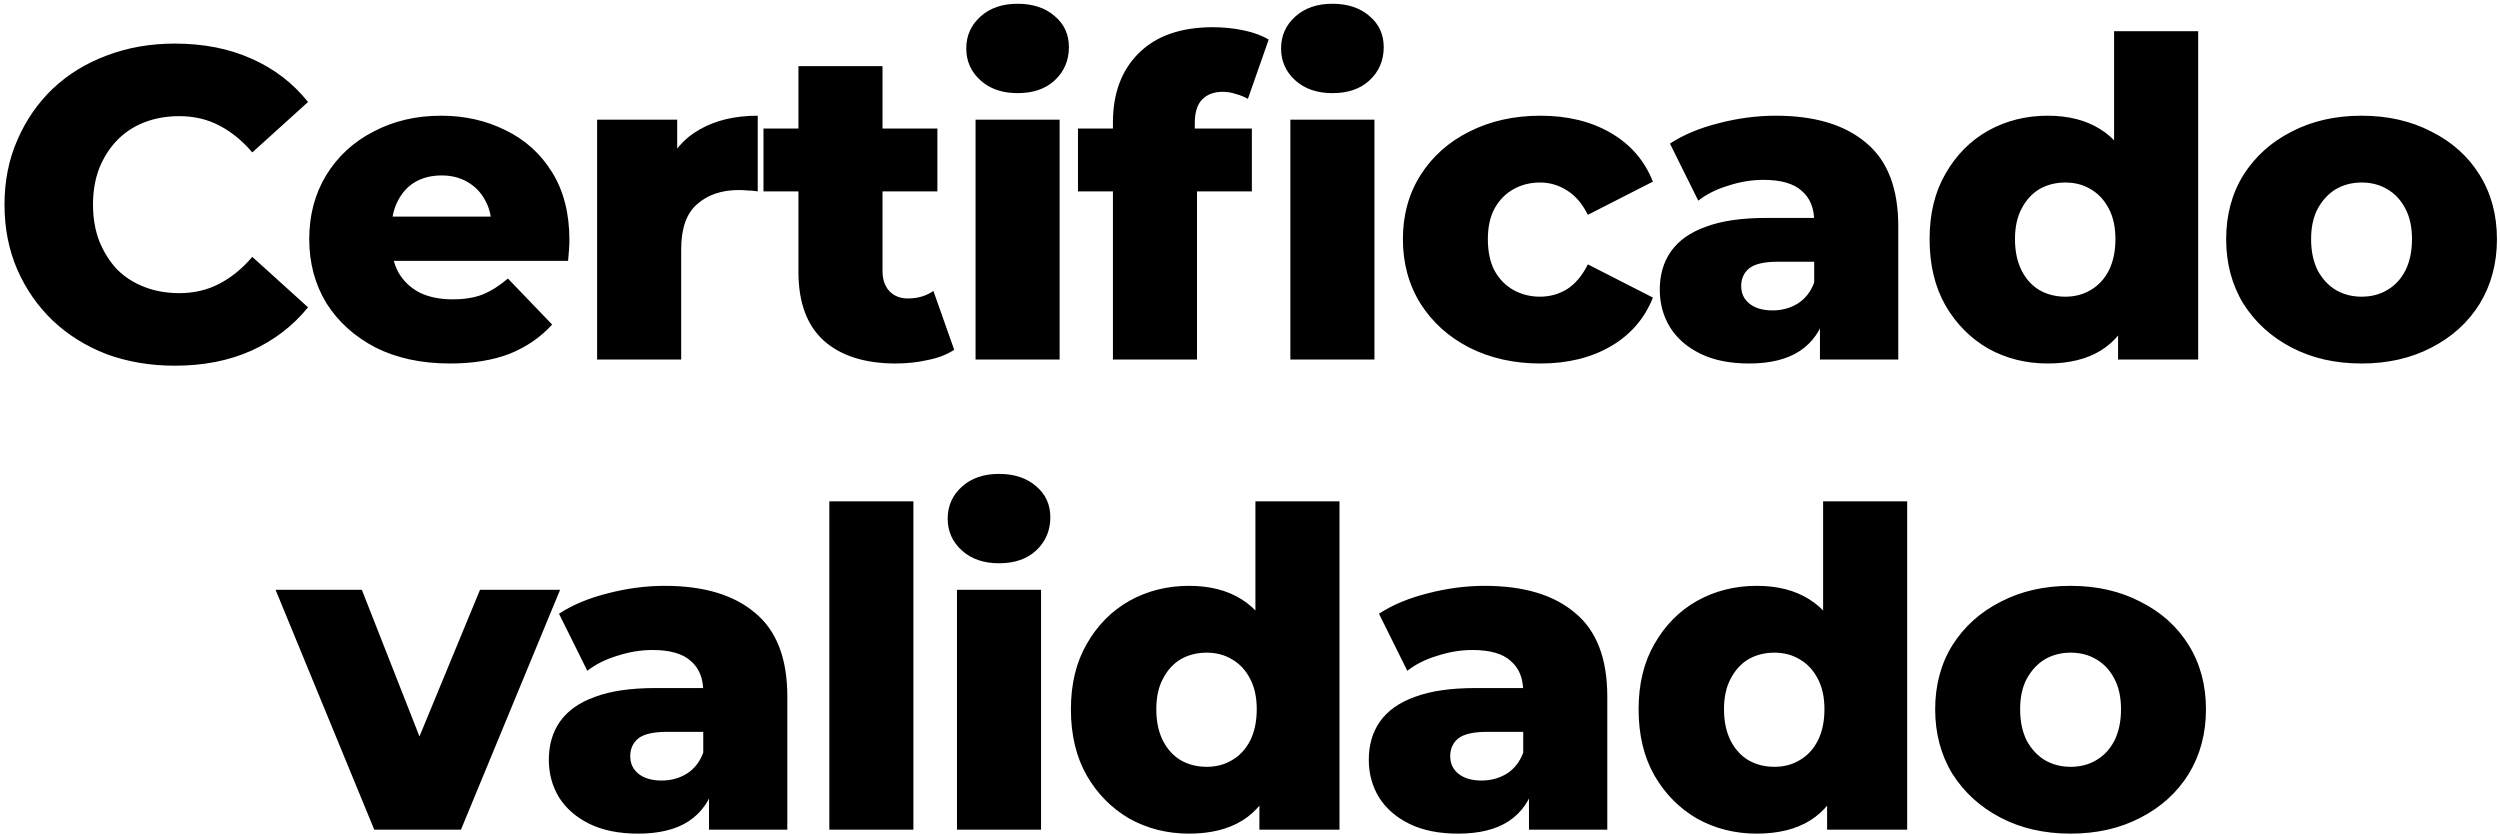 <svg width="452" height="151" viewBox="0 0 452 151" fill="none" xmlns="http://www.w3.org/2000/svg">
<path d="M31.614 66.12C27.187 66.12 23.08 65.427 19.294 64.04C15.56 62.6 12.307 60.573 9.534 57.96C6.814 55.347 4.68 52.28 3.134 48.76C1.587 45.187 0.814 41.267 0.814 37C0.814 32.733 1.587 28.84 3.134 25.32C4.68 21.747 6.814 18.653 9.534 16.04C12.307 13.427 15.56 11.427 19.294 10.04C23.08 8.6 27.187 7.88 31.614 7.88C36.787 7.88 41.4 8.787 45.454 10.6C49.56 12.413 52.974 15.027 55.694 18.44L45.614 27.56C43.8 25.427 41.8 23.8 39.614 22.68C37.48 21.56 35.08 21 32.414 21C30.12 21 28.014 21.373 26.094 22.12C24.174 22.867 22.52 23.96 21.134 25.4C19.8 26.787 18.734 28.467 17.934 30.44C17.187 32.413 16.814 34.6 16.814 37C16.814 39.4 17.187 41.587 17.934 43.56C18.734 45.533 19.8 47.24 21.134 48.68C22.52 50.067 24.174 51.133 26.094 51.88C28.014 52.627 30.12 53 32.414 53C35.08 53 37.48 52.44 39.614 51.32C41.8 50.2 43.8 48.573 45.614 46.44L55.694 55.56C52.974 58.92 49.56 61.533 45.454 63.4C41.4 65.213 36.787 66.12 31.614 66.12ZM81.35 65.72C76.23 65.72 71.75 64.76 67.91 62.84C64.123 60.867 61.163 58.2 59.03 54.84C56.95 51.427 55.91 47.56 55.91 43.24C55.91 38.92 56.923 35.08 58.95 31.72C61.03 28.307 63.883 25.667 67.51 23.8C71.137 21.88 75.217 20.92 79.75 20.92C84.017 20.92 87.91 21.8 91.43 23.56C94.95 25.267 97.75 27.8 99.83 31.16C101.91 34.52 102.95 38.6 102.95 43.4C102.95 43.933 102.923 44.547 102.87 45.24C102.817 45.933 102.763 46.573 102.71 47.16H68.39V39.16H94.63L88.87 41.4C88.923 39.427 88.55 37.72 87.75 36.28C87.003 34.84 85.937 33.72 84.55 32.92C83.217 32.12 81.643 31.72 79.83 31.72C78.017 31.72 76.417 32.12 75.03 32.92C73.697 33.72 72.657 34.867 71.91 36.36C71.163 37.8 70.79 39.507 70.79 41.48V43.8C70.79 45.933 71.217 47.773 72.07 49.32C72.977 50.867 74.257 52.067 75.91 52.92C77.563 53.72 79.537 54.12 81.83 54.12C83.963 54.12 85.777 53.827 87.27 53.24C88.817 52.6 90.337 51.64 91.83 50.36L99.83 58.68C97.75 60.973 95.19 62.733 92.15 63.96C89.11 65.133 85.51 65.72 81.35 65.72ZM107.958 65V21.64H122.438V34.28L120.278 30.68C121.558 27.427 123.638 25 126.518 23.4C129.398 21.747 132.891 20.92 136.998 20.92V34.6C136.305 34.493 135.691 34.44 135.158 34.44C134.678 34.387 134.145 34.36 133.558 34.36C130.465 34.36 127.958 35.213 126.038 36.92C124.118 38.573 123.158 41.293 123.158 45.08V65H107.958ZM161.959 65.72C156.412 65.72 152.092 64.36 148.999 61.64C145.905 58.867 144.359 54.707 144.359 49.16V11.96H159.559V49C159.559 50.547 159.985 51.773 160.839 52.68C161.692 53.533 162.785 53.96 164.119 53.96C165.932 53.96 167.479 53.507 168.759 52.6L172.519 63.24C171.239 64.093 169.665 64.707 167.799 65.08C165.932 65.507 163.985 65.72 161.959 65.72ZM138.039 34.6V23.24H169.479V34.6H138.039ZM176.38 65V21.64H191.58V65H176.38ZM183.98 16.84C181.207 16.84 178.967 16.067 177.26 14.52C175.553 12.973 174.7 11.053 174.7 8.76C174.7 6.467 175.553 4.547 177.26 3C178.967 1.453 181.207 0.68 183.98 0.68C186.753 0.68 188.993 1.427 190.7 2.92C192.407 4.36 193.26 6.227 193.26 8.52C193.26 10.92 192.407 12.92 190.7 14.52C189.047 16.067 186.807 16.84 183.98 16.84ZM201.218 65V22.12C201.218 16.893 202.765 12.733 205.858 9.64C209.005 6.493 213.485 4.92 219.298 4.92C221.165 4.92 223.005 5.107 224.818 5.48C226.631 5.853 228.151 6.413 229.378 7.16L225.618 17.88C224.978 17.507 224.258 17.213 223.458 17C222.658 16.733 221.858 16.6 221.058 16.6C219.458 16.6 218.205 17.08 217.298 18.04C216.445 18.947 216.018 20.36 216.018 22.28V25.4L216.418 31.72V65H201.218ZM194.898 34.6V23.24H226.338V34.6H194.898ZM233.298 65V21.64H248.498V65H233.298ZM240.898 16.84C238.125 16.84 235.885 16.067 234.178 14.52C232.471 12.973 231.618 11.053 231.618 8.76C231.618 6.467 232.471 4.547 234.178 3C235.885 1.453 238.125 0.68 240.898 0.68C243.671 0.68 245.911 1.427 247.618 2.92C249.325 4.36 250.178 6.227 250.178 8.52C250.178 10.92 249.325 12.92 247.618 14.52C245.965 16.067 243.725 16.84 240.898 16.84ZM278.524 65.72C273.724 65.72 269.431 64.76 265.644 62.84C261.911 60.92 258.978 58.28 256.844 54.92C254.711 51.507 253.644 47.613 253.644 43.24C253.644 38.867 254.711 35 256.844 31.64C258.978 28.28 261.911 25.667 265.644 23.8C269.431 21.88 273.724 20.92 278.524 20.92C283.431 20.92 287.671 21.96 291.244 24.04C294.818 26.12 297.351 29.053 298.844 32.84L287.084 38.84C286.071 36.813 284.818 35.347 283.324 34.44C281.831 33.48 280.204 33 278.444 33C276.684 33 275.084 33.4 273.644 34.2C272.204 35 271.058 36.173 270.204 37.72C269.404 39.213 269.004 41.053 269.004 43.24C269.004 45.48 269.404 47.373 270.204 48.92C271.058 50.467 272.204 51.64 273.644 52.44C275.084 53.24 276.684 53.64 278.444 53.64C280.204 53.64 281.831 53.187 283.324 52.28C284.818 51.32 286.071 49.827 287.084 47.8L298.844 53.8C297.351 57.587 294.818 60.52 291.244 62.6C287.671 64.68 283.431 65.72 278.524 65.72ZM329.048 65V56.92L328.008 54.92V40.04C328.008 37.64 327.261 35.8 325.768 34.52C324.328 33.187 322.008 32.52 318.807 32.52C316.728 32.52 314.621 32.867 312.488 33.56C310.354 34.2 308.541 35.107 307.048 36.28L301.928 25.96C304.381 24.36 307.314 23.133 310.728 22.28C314.194 21.373 317.634 20.92 321.048 20.92C328.088 20.92 333.528 22.547 337.368 25.8C341.261 29 343.208 34.04 343.208 40.92V65H329.048ZM316.248 65.72C312.781 65.72 309.848 65.133 307.448 63.96C305.048 62.787 303.208 61.187 301.928 59.16C300.701 57.133 300.088 54.867 300.088 52.36C300.088 49.693 300.754 47.4 302.088 45.48C303.474 43.507 305.581 42.013 308.408 41C311.234 39.933 314.888 39.4 319.368 39.4H329.608V47.32H321.448C318.994 47.32 317.261 47.72 316.248 48.52C315.288 49.32 314.808 50.387 314.808 51.72C314.808 53.053 315.314 54.12 316.328 54.92C317.341 55.72 318.728 56.12 320.488 56.12C322.141 56.12 323.634 55.72 324.968 54.92C326.354 54.067 327.368 52.787 328.008 51.08L330.088 56.68C329.288 59.667 327.714 61.933 325.368 63.48C323.074 64.973 320.034 65.72 316.248 65.72ZM370.229 65.72C366.282 65.72 362.682 64.813 359.429 63C356.229 61.133 353.669 58.547 351.749 55.24C349.829 51.88 348.869 47.88 348.869 43.24C348.869 38.653 349.829 34.707 351.749 31.4C353.669 28.04 356.229 25.453 359.429 23.64C362.682 21.827 366.282 20.92 370.229 20.92C373.962 20.92 377.109 21.72 379.669 23.32C382.282 24.92 384.255 27.373 385.589 30.68C386.922 33.987 387.589 38.173 387.589 43.24C387.589 48.413 386.949 52.653 385.669 55.96C384.389 59.267 382.469 61.72 379.909 63.32C377.349 64.92 374.122 65.72 370.229 65.72ZM373.429 53.64C375.135 53.64 376.655 53.24 377.989 52.44C379.375 51.64 380.469 50.467 381.269 48.92C382.069 47.32 382.469 45.427 382.469 43.24C382.469 41.053 382.069 39.213 381.269 37.72C380.469 36.173 379.375 35 377.989 34.2C376.655 33.4 375.135 33 373.429 33C371.669 33 370.095 33.4 368.709 34.2C367.375 35 366.309 36.173 365.509 37.72C364.709 39.213 364.309 41.053 364.309 43.24C364.309 45.427 364.709 47.32 365.509 48.92C366.309 50.467 367.375 51.64 368.709 52.44C370.095 53.24 371.669 53.64 373.429 53.64ZM382.949 65V57.56L383.029 43.24L382.229 28.92V5.64H397.429V65H382.949ZM426.968 65.72C422.221 65.72 418.008 64.76 414.328 62.84C410.648 60.92 407.741 58.28 405.608 54.92C403.528 51.507 402.488 47.613 402.488 43.24C402.488 38.867 403.528 35 405.608 31.64C407.741 28.28 410.648 25.667 414.328 23.8C418.008 21.88 422.221 20.92 426.968 20.92C431.715 20.92 435.928 21.88 439.608 23.8C443.341 25.667 446.248 28.28 448.328 31.64C450.408 35 451.448 38.867 451.448 43.24C451.448 47.613 450.408 51.507 448.328 54.92C446.248 58.28 443.341 60.92 439.608 62.84C435.928 64.76 431.715 65.72 426.968 65.72ZM426.968 53.64C428.728 53.64 430.275 53.24 431.608 52.44C432.995 51.64 434.088 50.467 434.888 48.92C435.688 47.32 436.088 45.427 436.088 43.24C436.088 41.053 435.688 39.213 434.888 37.72C434.088 36.173 432.995 35 431.608 34.2C430.275 33.4 428.728 33 426.968 33C425.261 33 423.715 33.4 422.328 34.2C420.995 35 419.901 36.173 419.048 37.72C418.248 39.213 417.848 41.053 417.848 43.24C417.848 45.427 418.248 47.32 419.048 48.92C419.901 50.467 420.995 51.64 422.328 52.44C423.715 53.24 425.261 53.64 426.968 53.64ZM67.663 150L49.823 106.64H65.423L79.663 142.88H71.823L86.783 106.64H101.263L83.343 150H67.663ZM128.188 150V141.92L127.148 139.92V125.04C127.148 122.64 126.401 120.8 124.908 119.52C123.468 118.187 121.148 117.52 117.948 117.52C115.868 117.52 113.761 117.867 111.628 118.56C109.495 119.2 107.681 120.107 106.188 121.28L101.068 110.96C103.521 109.36 106.455 108.133 109.868 107.28C113.335 106.373 116.775 105.92 120.188 105.92C127.228 105.92 132.668 107.547 136.508 110.8C140.401 114 142.348 119.04 142.348 125.92V150H128.188ZM115.388 150.72C111.921 150.72 108.988 150.133 106.588 148.96C104.188 147.787 102.348 146.187 101.068 144.16C99.841 142.133 99.228 139.867 99.228 137.36C99.228 134.693 99.895 132.4 101.228 130.48C102.615 128.507 104.721 127.013 107.548 126C110.375 124.933 114.028 124.4 118.508 124.4H128.748V132.32H120.588C118.135 132.32 116.401 132.72 115.388 133.52C114.428 134.32 113.948 135.387 113.948 136.72C113.948 138.053 114.455 139.12 115.468 139.92C116.481 140.72 117.868 141.12 119.628 141.12C121.281 141.12 122.775 140.72 124.108 139.92C125.495 139.067 126.508 137.787 127.148 136.08L129.228 141.68C128.428 144.667 126.855 146.933 124.508 148.48C122.215 149.973 119.175 150.72 115.388 150.72ZM149.943 150V90.64H165.143V150H149.943ZM173.021 150V106.64H188.221V150H173.021ZM180.621 101.84C177.847 101.84 175.607 101.067 173.901 99.52C172.194 97.973 171.341 96.053 171.341 93.76C171.341 91.467 172.194 89.547 173.901 88C175.607 86.453 177.847 85.68 180.621 85.68C183.394 85.68 185.634 86.427 187.341 87.92C189.047 89.36 189.901 91.227 189.901 93.52C189.901 95.92 189.047 97.92 187.341 99.52C185.687 101.067 183.447 101.84 180.621 101.84ZM214.979 150.72C211.032 150.72 207.432 149.813 204.179 148C200.979 146.133 198.419 143.547 196.499 140.24C194.579 136.88 193.619 132.88 193.619 128.24C193.619 123.653 194.579 119.707 196.499 116.4C198.419 113.04 200.979 110.453 204.179 108.64C207.432 106.827 211.032 105.92 214.979 105.92C218.712 105.92 221.859 106.72 224.419 108.32C227.032 109.92 229.005 112.373 230.339 115.68C231.672 118.987 232.339 123.173 232.339 128.24C232.339 133.413 231.699 137.653 230.419 140.96C229.139 144.267 227.219 146.72 224.659 148.32C222.099 149.92 218.872 150.72 214.979 150.72ZM218.179 138.64C219.885 138.64 221.405 138.24 222.739 137.44C224.125 136.64 225.219 135.467 226.019 133.92C226.819 132.32 227.219 130.427 227.219 128.24C227.219 126.053 226.819 124.213 226.019 122.72C225.219 121.173 224.125 120 222.739 119.2C221.405 118.4 219.885 118 218.179 118C216.419 118 214.845 118.4 213.459 119.2C212.125 120 211.059 121.173 210.259 122.72C209.459 124.213 209.059 126.053 209.059 128.24C209.059 130.427 209.459 132.32 210.259 133.92C211.059 135.467 212.125 136.64 213.459 137.44C214.845 138.24 216.419 138.64 218.179 138.64ZM227.699 150V142.56L227.779 128.24L226.979 113.92V90.64H242.179V150H227.699ZM276.438 150V141.92L275.398 139.92V125.04C275.398 122.64 274.651 120.8 273.158 119.52C271.718 118.187 269.398 117.52 266.198 117.52C264.118 117.52 262.011 117.867 259.878 118.56C257.745 119.2 255.931 120.107 254.438 121.28L249.318 110.96C251.771 109.36 254.705 108.133 258.118 107.28C261.585 106.373 265.025 105.92 268.438 105.92C275.478 105.92 280.918 107.547 284.758 110.8C288.651 114 290.598 119.04 290.598 125.92V150H276.438ZM263.638 150.72C260.171 150.72 257.238 150.133 254.838 148.96C252.438 147.787 250.598 146.187 249.318 144.16C248.091 142.133 247.478 139.867 247.478 137.36C247.478 134.693 248.145 132.4 249.478 130.48C250.865 128.507 252.971 127.013 255.798 126C258.625 124.933 262.278 124.4 266.758 124.4H276.998V132.32H268.838C266.385 132.32 264.651 132.72 263.638 133.52C262.678 134.32 262.198 135.387 262.198 136.72C262.198 138.053 262.705 139.12 263.718 139.92C264.731 140.72 266.118 141.12 267.878 141.12C269.531 141.12 271.025 140.72 272.358 139.92C273.745 139.067 274.758 137.787 275.398 136.08L277.478 141.68C276.678 144.667 275.105 146.933 272.758 148.48C270.465 149.973 267.425 150.72 263.638 150.72ZM317.619 150.72C313.673 150.72 310.073 149.813 306.819 148C303.619 146.133 301.059 143.547 299.139 140.24C297.219 136.88 296.259 132.88 296.259 128.24C296.259 123.653 297.219 119.707 299.139 116.4C301.059 113.04 303.619 110.453 306.819 108.64C310.073 106.827 313.673 105.92 317.619 105.92C321.353 105.92 324.499 106.72 327.059 108.32C329.673 109.92 331.646 112.373 332.979 115.68C334.313 118.987 334.979 123.173 334.979 128.24C334.979 133.413 334.339 137.653 333.059 140.96C331.779 144.267 329.859 146.72 327.299 148.32C324.739 149.92 321.513 150.72 317.619 150.72ZM320.819 138.64C322.526 138.64 324.046 138.24 325.379 137.44C326.766 136.64 327.859 135.467 328.659 133.92C329.459 132.32 329.859 130.427 329.859 128.24C329.859 126.053 329.459 124.213 328.659 122.72C327.859 121.173 326.766 120 325.379 119.2C324.046 118.4 322.526 118 320.819 118C319.059 118 317.486 118.4 316.099 119.2C314.766 120 313.699 121.173 312.899 122.72C312.099 124.213 311.699 126.053 311.699 128.24C311.699 130.427 312.099 132.32 312.899 133.92C313.699 135.467 314.766 136.64 316.099 137.44C317.486 138.24 319.059 138.64 320.819 138.64ZM330.339 150V142.56L330.419 128.24L329.619 113.92V90.64H344.819V150H330.339ZM374.359 150.72C369.612 150.72 365.399 149.76 361.719 147.84C358.039 145.92 355.132 143.28 352.999 139.92C350.919 136.507 349.879 132.613 349.879 128.24C349.879 123.867 350.919 120 352.999 116.64C355.132 113.28 358.039 110.667 361.719 108.8C365.399 106.88 369.612 105.92 374.359 105.92C379.105 105.92 383.319 106.88 386.999 108.8C390.732 110.667 393.639 113.28 395.719 116.64C397.799 120 398.839 123.867 398.839 128.24C398.839 132.613 397.799 136.507 395.719 139.92C393.639 143.28 390.732 145.92 386.999 147.84C383.319 149.76 379.105 150.72 374.359 150.72ZM374.359 138.64C376.119 138.64 377.665 138.24 378.999 137.44C380.385 136.64 381.479 135.467 382.279 133.92C383.079 132.32 383.479 130.427 383.479 128.24C383.479 126.053 383.079 124.213 382.279 122.72C381.479 121.173 380.385 120 378.999 119.2C377.665 118.4 376.119 118 374.359 118C372.652 118 371.105 118.4 369.719 119.2C368.385 120 367.292 121.173 366.439 122.72C365.639 124.213 365.239 126.053 365.239 128.24C365.239 130.427 365.639 132.32 366.439 133.92C367.292 135.467 368.385 136.64 369.719 137.44C371.105 138.24 372.652 138.64 374.359 138.64Z" fill="black"/>
</svg>
